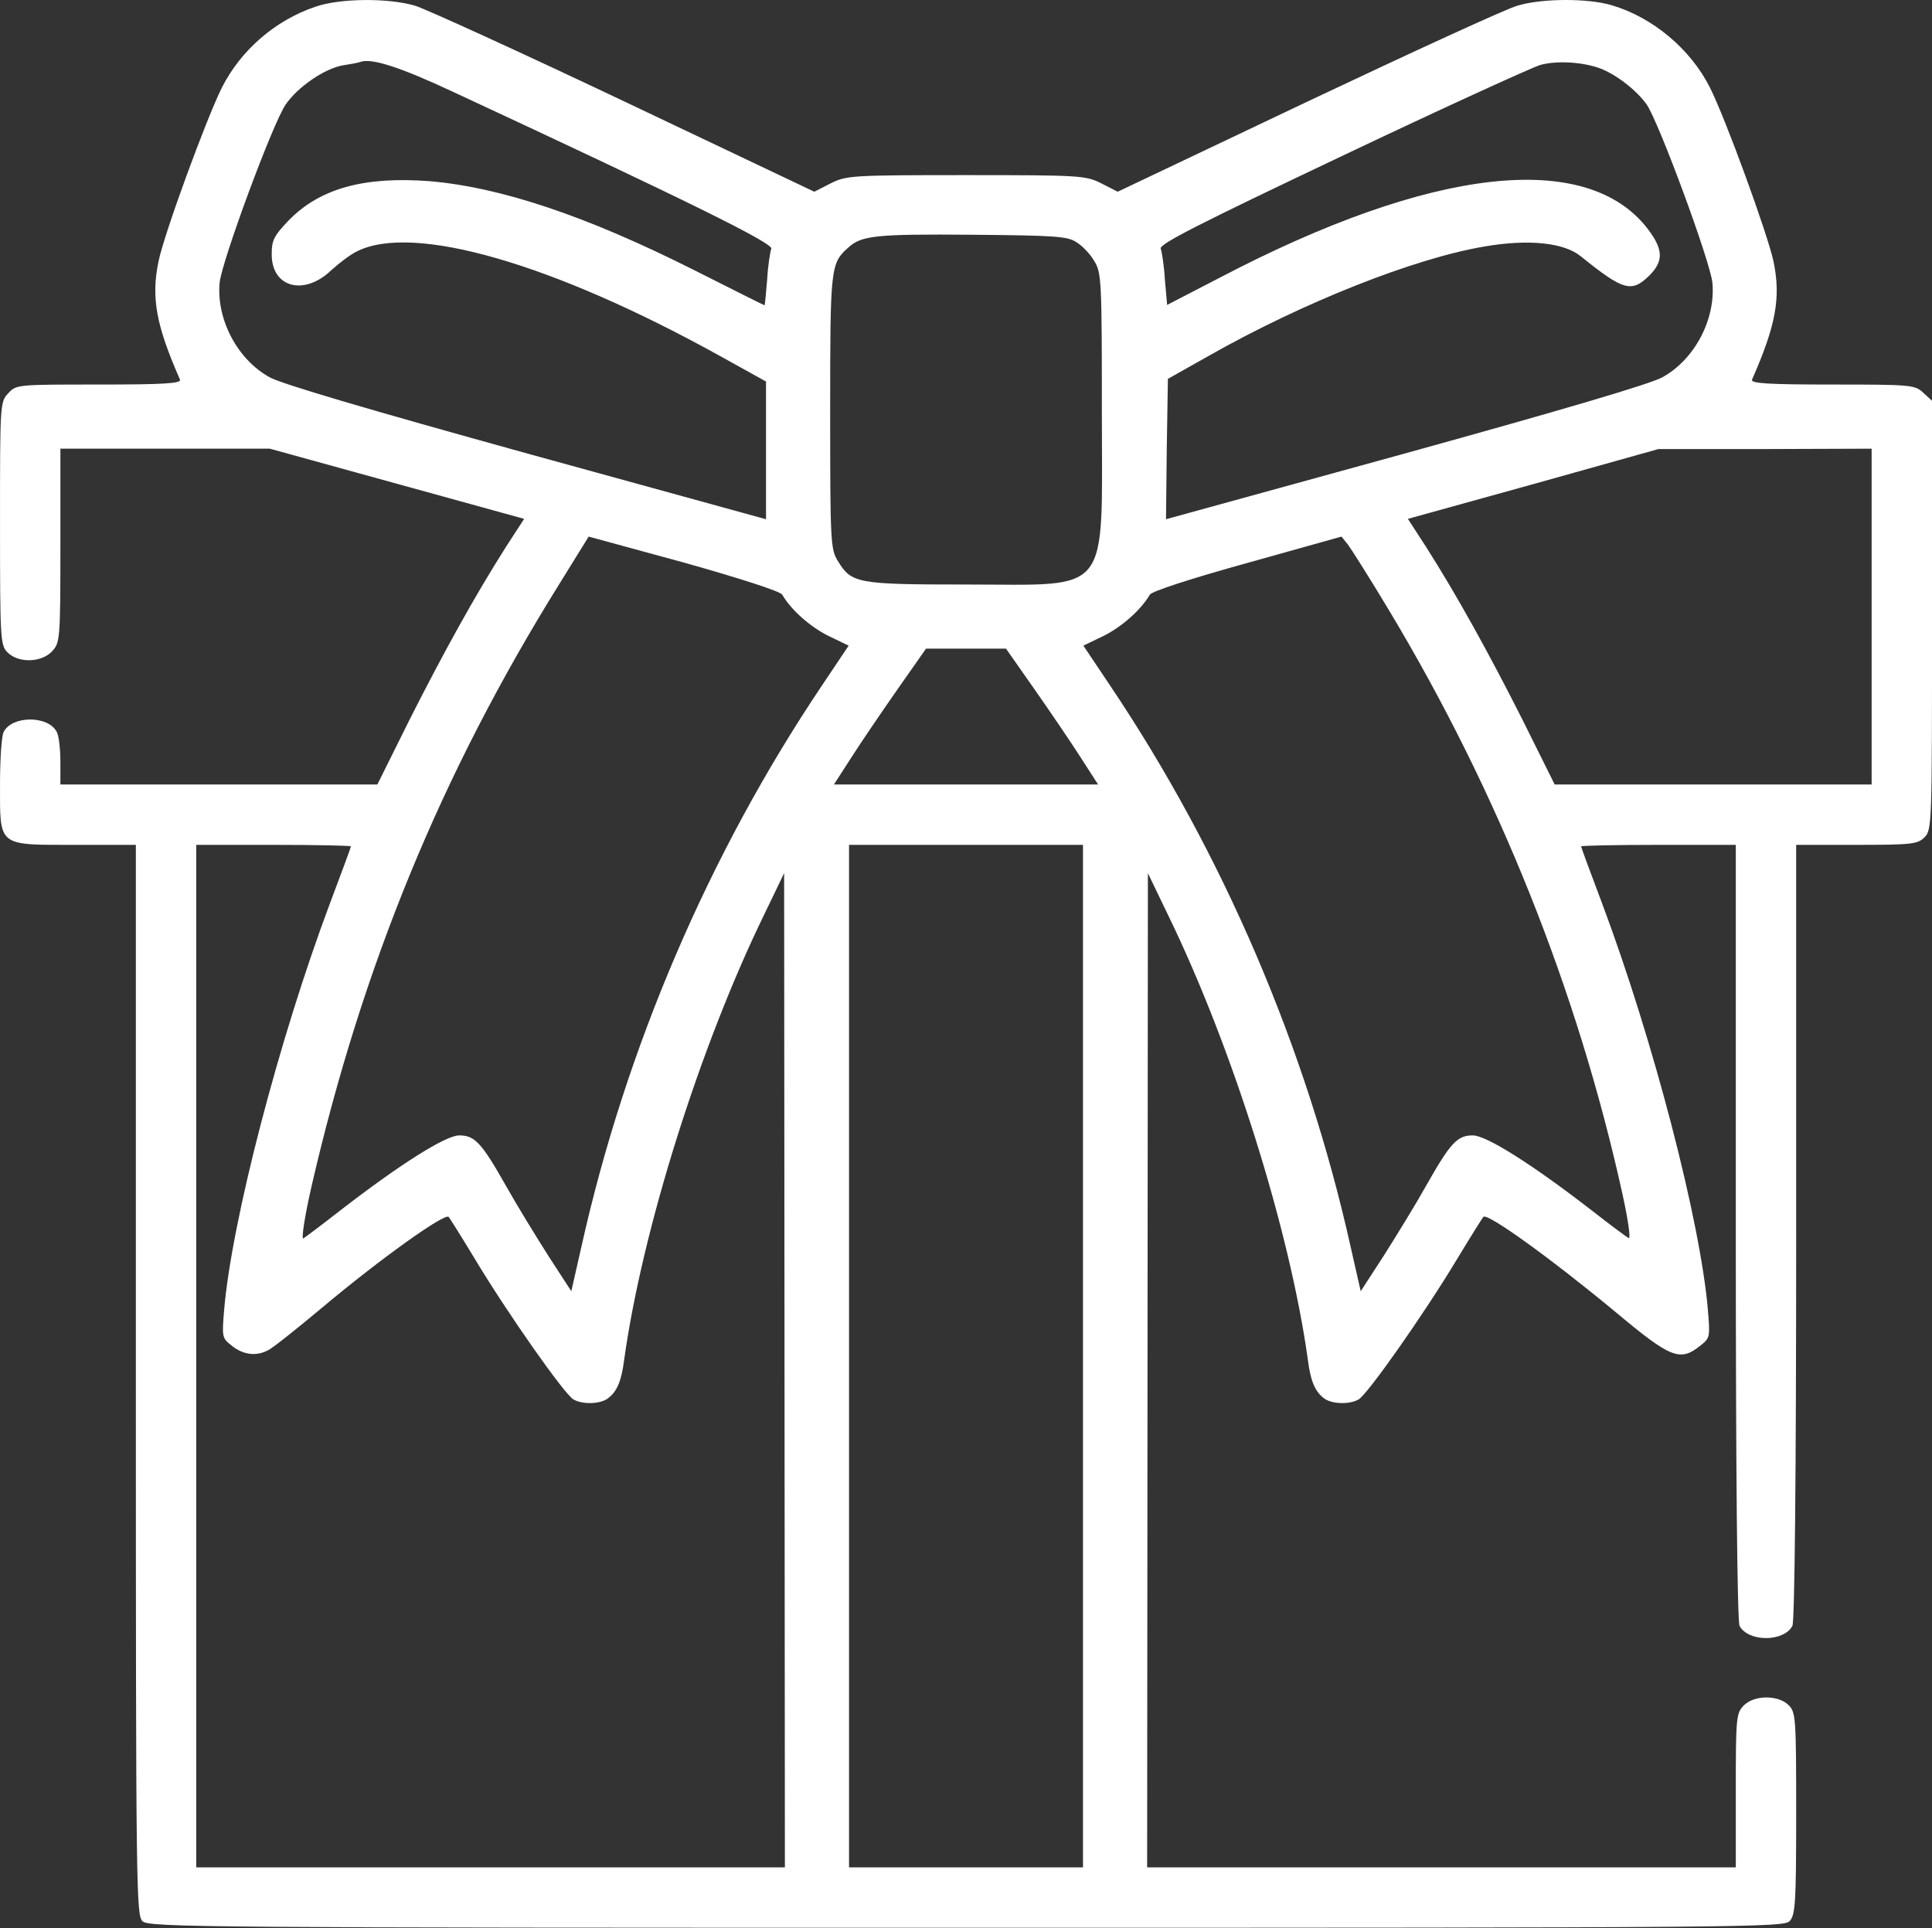 <?xml version="1.0" encoding="UTF-8"?> <svg xmlns="http://www.w3.org/2000/svg" width="512" height="511" viewBox="0 0 512 511" fill="none"><rect x="0" y="0" width="512" height="511" fill="#333333" stroke="none"/><path d="M83.504 1.813C72.904 5.413 63.804 13.313 58.804 23.213C54.704 31.413 43.404 62.213 42.004 69.313C40.004 78.913 41.404 86.313 47.704 100.613C48.104 101.613 43.504 101.913 26.304 101.913C4.604 101.913 4.304 101.913 2.204 104.213C0.004 106.513 0.004 107.013 0.004 138.713C0.004 169.613 0.104 171.013 2.004 172.913C4.904 175.813 11.004 175.613 13.804 172.613C15.904 170.313 16.004 169.613 16.004 144.613V118.913H43.804H71.504L105.204 128.213L138.904 137.513L134.104 144.913C125.904 157.813 117.604 172.813 108.604 190.613L100.004 207.913H58.004H16.004V201.813C16.004 198.513 15.604 194.913 15.004 193.913C12.704 189.613 3.304 189.613 1.004 193.913C0.404 194.913 0.004 201.213 0.004 207.813C0.004 224.513 -0.796 223.913 20.004 223.913H36.004V365.713C36.004 501.913 36.104 507.713 37.804 509.213C39.504 510.813 56.104 510.913 256.204 510.913C464.704 510.913 472.804 510.813 474.304 509.113C475.804 507.513 476.004 504.013 476.004 480.613C476.004 455.213 475.904 453.813 474.004 451.913C471.204 449.113 464.704 449.213 462.004 452.113C460.104 454.113 460.004 455.513 460.004 474.613V494.913H382.004H304.004L304.104 363.113L304.204 231.413L309.504 242.413C326.504 277.313 341.804 325.913 346.604 360.413C347.304 366.013 348.504 368.813 350.904 370.613C352.904 372.113 357.504 372.313 360.004 370.913C362.304 369.713 377.404 348.213 386.004 333.913C389.504 328.113 392.704 323.013 393.104 322.513C394.104 321.313 411.104 333.613 428.004 347.613C442.804 360.013 445.204 360.913 450.504 356.713C453.204 354.613 453.204 354.413 452.604 347.113C450.604 323.613 438.104 275.513 424.604 239.513C421.504 231.313 419.004 224.513 419.004 224.313C419.004 224.113 428.204 223.913 439.504 223.913H460.004V326.513C460.004 391.513 460.404 429.713 461.004 430.913C463.304 435.213 472.704 435.213 475.004 430.913C475.604 429.713 476.004 391.513 476.004 326.513V223.913H492.004C506.704 223.913 508.204 223.713 510.004 221.913C512.004 219.913 512.004 218.613 512.004 163.113V106.213L509.704 104.113C507.504 102.013 506.604 101.913 485.604 101.913C468.504 101.913 463.904 101.613 464.304 100.613C470.604 86.313 472.004 78.913 470.004 69.313C468.504 62.213 457.304 31.413 453.104 23.113C448.004 13.013 438.004 4.613 427.204 1.413C421.004 -0.487 408.704 -0.487 402.104 1.513C399.204 2.313 374.204 13.813 346.504 26.913L296.204 50.813L291.904 48.613C287.704 46.513 286.404 46.413 256.004 46.413C225.604 46.413 224.304 46.513 220.104 48.613L215.804 50.813L165.504 26.913C137.904 13.813 112.904 2.413 110.004 1.513C102.904 -0.587 90.004 -0.487 83.504 1.813ZM120.004 24.313C182.604 53.413 205.004 64.513 204.404 65.913C204.104 66.713 203.504 70.413 203.304 74.113C203.004 77.913 202.704 80.913 202.604 80.913C202.504 80.913 194.104 76.713 184.004 71.613C155.404 57.213 132.704 49.613 113.804 48.013C96.504 46.713 84.804 49.913 76.504 58.413C72.604 62.513 72.004 63.613 72.004 67.413C72.004 76.313 80.704 78.513 87.904 71.513C89.904 69.713 92.904 67.413 94.604 66.613C109.504 59.113 146.604 69.813 191.104 94.513L203.004 101.113V119.313V137.613L139.804 120.213C97.904 108.613 74.804 101.813 71.504 100.013C62.904 95.313 57.304 84.613 58.204 74.913C58.804 69.113 72.304 32.613 75.704 27.713C78.904 23.013 86.104 18.113 90.904 17.313C92.904 17.013 95.004 16.613 95.504 16.413C98.404 15.313 106.104 17.813 120.004 24.313ZM424.004 18.113C428.304 19.713 433.704 23.913 436.404 27.713C439.704 32.613 453.204 69.213 453.804 74.913C454.704 84.613 449.104 95.313 440.504 100.013C437.204 101.813 414.104 108.613 372.204 120.213L309.004 137.613L309.204 119.013L309.504 100.413L320.504 94.213C345.404 80.113 374.904 68.413 393.504 65.313C405.104 63.313 414.504 64.313 418.904 67.913C430.304 77.113 432.404 77.613 437.104 73.013C440.904 69.213 440.804 66.113 436.704 60.713C420.604 39.613 379.404 44.213 323.404 73.513L309.304 80.813L308.704 74.113C308.504 70.413 307.904 66.713 307.604 65.913C307.104 64.713 317.804 59.313 355.504 41.413C382.204 28.713 405.904 17.913 408.204 17.213C412.504 16.013 419.404 16.413 424.004 18.113ZM285.304 64.213C286.904 65.213 289.004 67.413 290.004 69.213C291.904 72.213 292.004 74.513 292.004 108.913C292.004 158.613 294.904 154.913 256.004 154.913C227.104 154.913 225.604 154.613 222.004 148.613C220.104 145.613 220.004 143.313 220.004 109.113C220.004 70.713 220.104 69.813 224.804 65.613C228.304 62.413 232.104 62.013 257.504 62.213C279.804 62.413 282.904 62.613 285.304 64.213ZM496.004 163.413V207.913H454.004H412.004L403.404 190.613C394.404 172.813 386.104 157.813 377.904 144.913L373.104 137.513L406.304 128.313L439.504 119.013H467.804L496.004 118.913V163.413ZM207.304 157.613C209.604 161.613 214.704 166.113 219.504 168.513L224.904 171.113L217.804 181.713C187.904 226.213 165.804 277.813 154.104 330.313L151.404 342.213L145.304 332.813C142.004 327.613 136.904 319.313 134.104 314.313C127.604 302.813 125.804 300.913 121.704 300.913C118.104 300.913 105.904 308.613 89.904 321.013C85.304 324.613 81.004 327.813 80.404 328.213C79.804 328.613 80.704 322.513 82.604 314.213C96.004 256.113 117.004 204.913 148.204 154.813L156.004 142.213L181.304 149.113C196.204 153.313 206.804 156.713 207.304 157.613ZM368.204 161.913C397.004 209.913 418.104 262.513 430.004 316.613C431.504 323.413 432.204 328.513 431.604 328.113C431.004 327.813 426.704 324.613 422.104 321.013C406.104 308.613 393.904 300.913 390.304 300.913C386.204 300.913 384.404 302.813 377.904 314.313C375.104 319.313 370.004 327.613 366.704 332.813L360.604 342.213L357.904 330.313C346.204 277.813 324.104 226.213 294.204 181.713L287.104 171.113L292.504 168.513C297.304 166.113 302.404 161.613 304.704 157.613C305.204 156.713 315.704 153.313 330.504 149.213L355.504 142.213L357.204 144.313C358.104 145.513 363.104 153.413 368.204 161.913ZM274.104 182.613C278.304 188.613 283.804 196.713 286.304 200.613L291.004 207.913H256.004H221.004L225.704 200.613C228.204 196.713 233.704 188.613 237.904 182.613L245.404 171.913H256.004H266.604L274.104 182.613ZM93.004 224.313C93.004 224.513 90.504 231.313 87.404 239.513C73.904 275.513 61.404 323.613 59.404 347.113C58.804 354.413 58.804 354.613 61.504 356.713C64.504 359.113 68.004 359.513 71.104 357.813C72.204 357.313 78.604 352.213 85.304 346.613C100.904 333.513 117.904 321.413 118.904 322.513C119.304 323.013 122.504 328.113 126.004 333.913C134.604 348.213 149.704 369.713 152.004 370.913C154.504 372.313 159.104 372.113 161.104 370.613C163.504 368.813 164.704 366.013 165.404 360.413C170.204 325.913 185.504 277.313 202.504 242.413L207.804 231.413L207.904 363.113L208.004 494.913H130.004H52.004V359.413V223.913H72.504C83.804 223.913 93.004 224.113 93.004 224.313ZM287.004 359.413V494.913H256.004H225.004V359.413V223.913H256.004H287.004V359.413Z" fill="white"></path></svg> 
